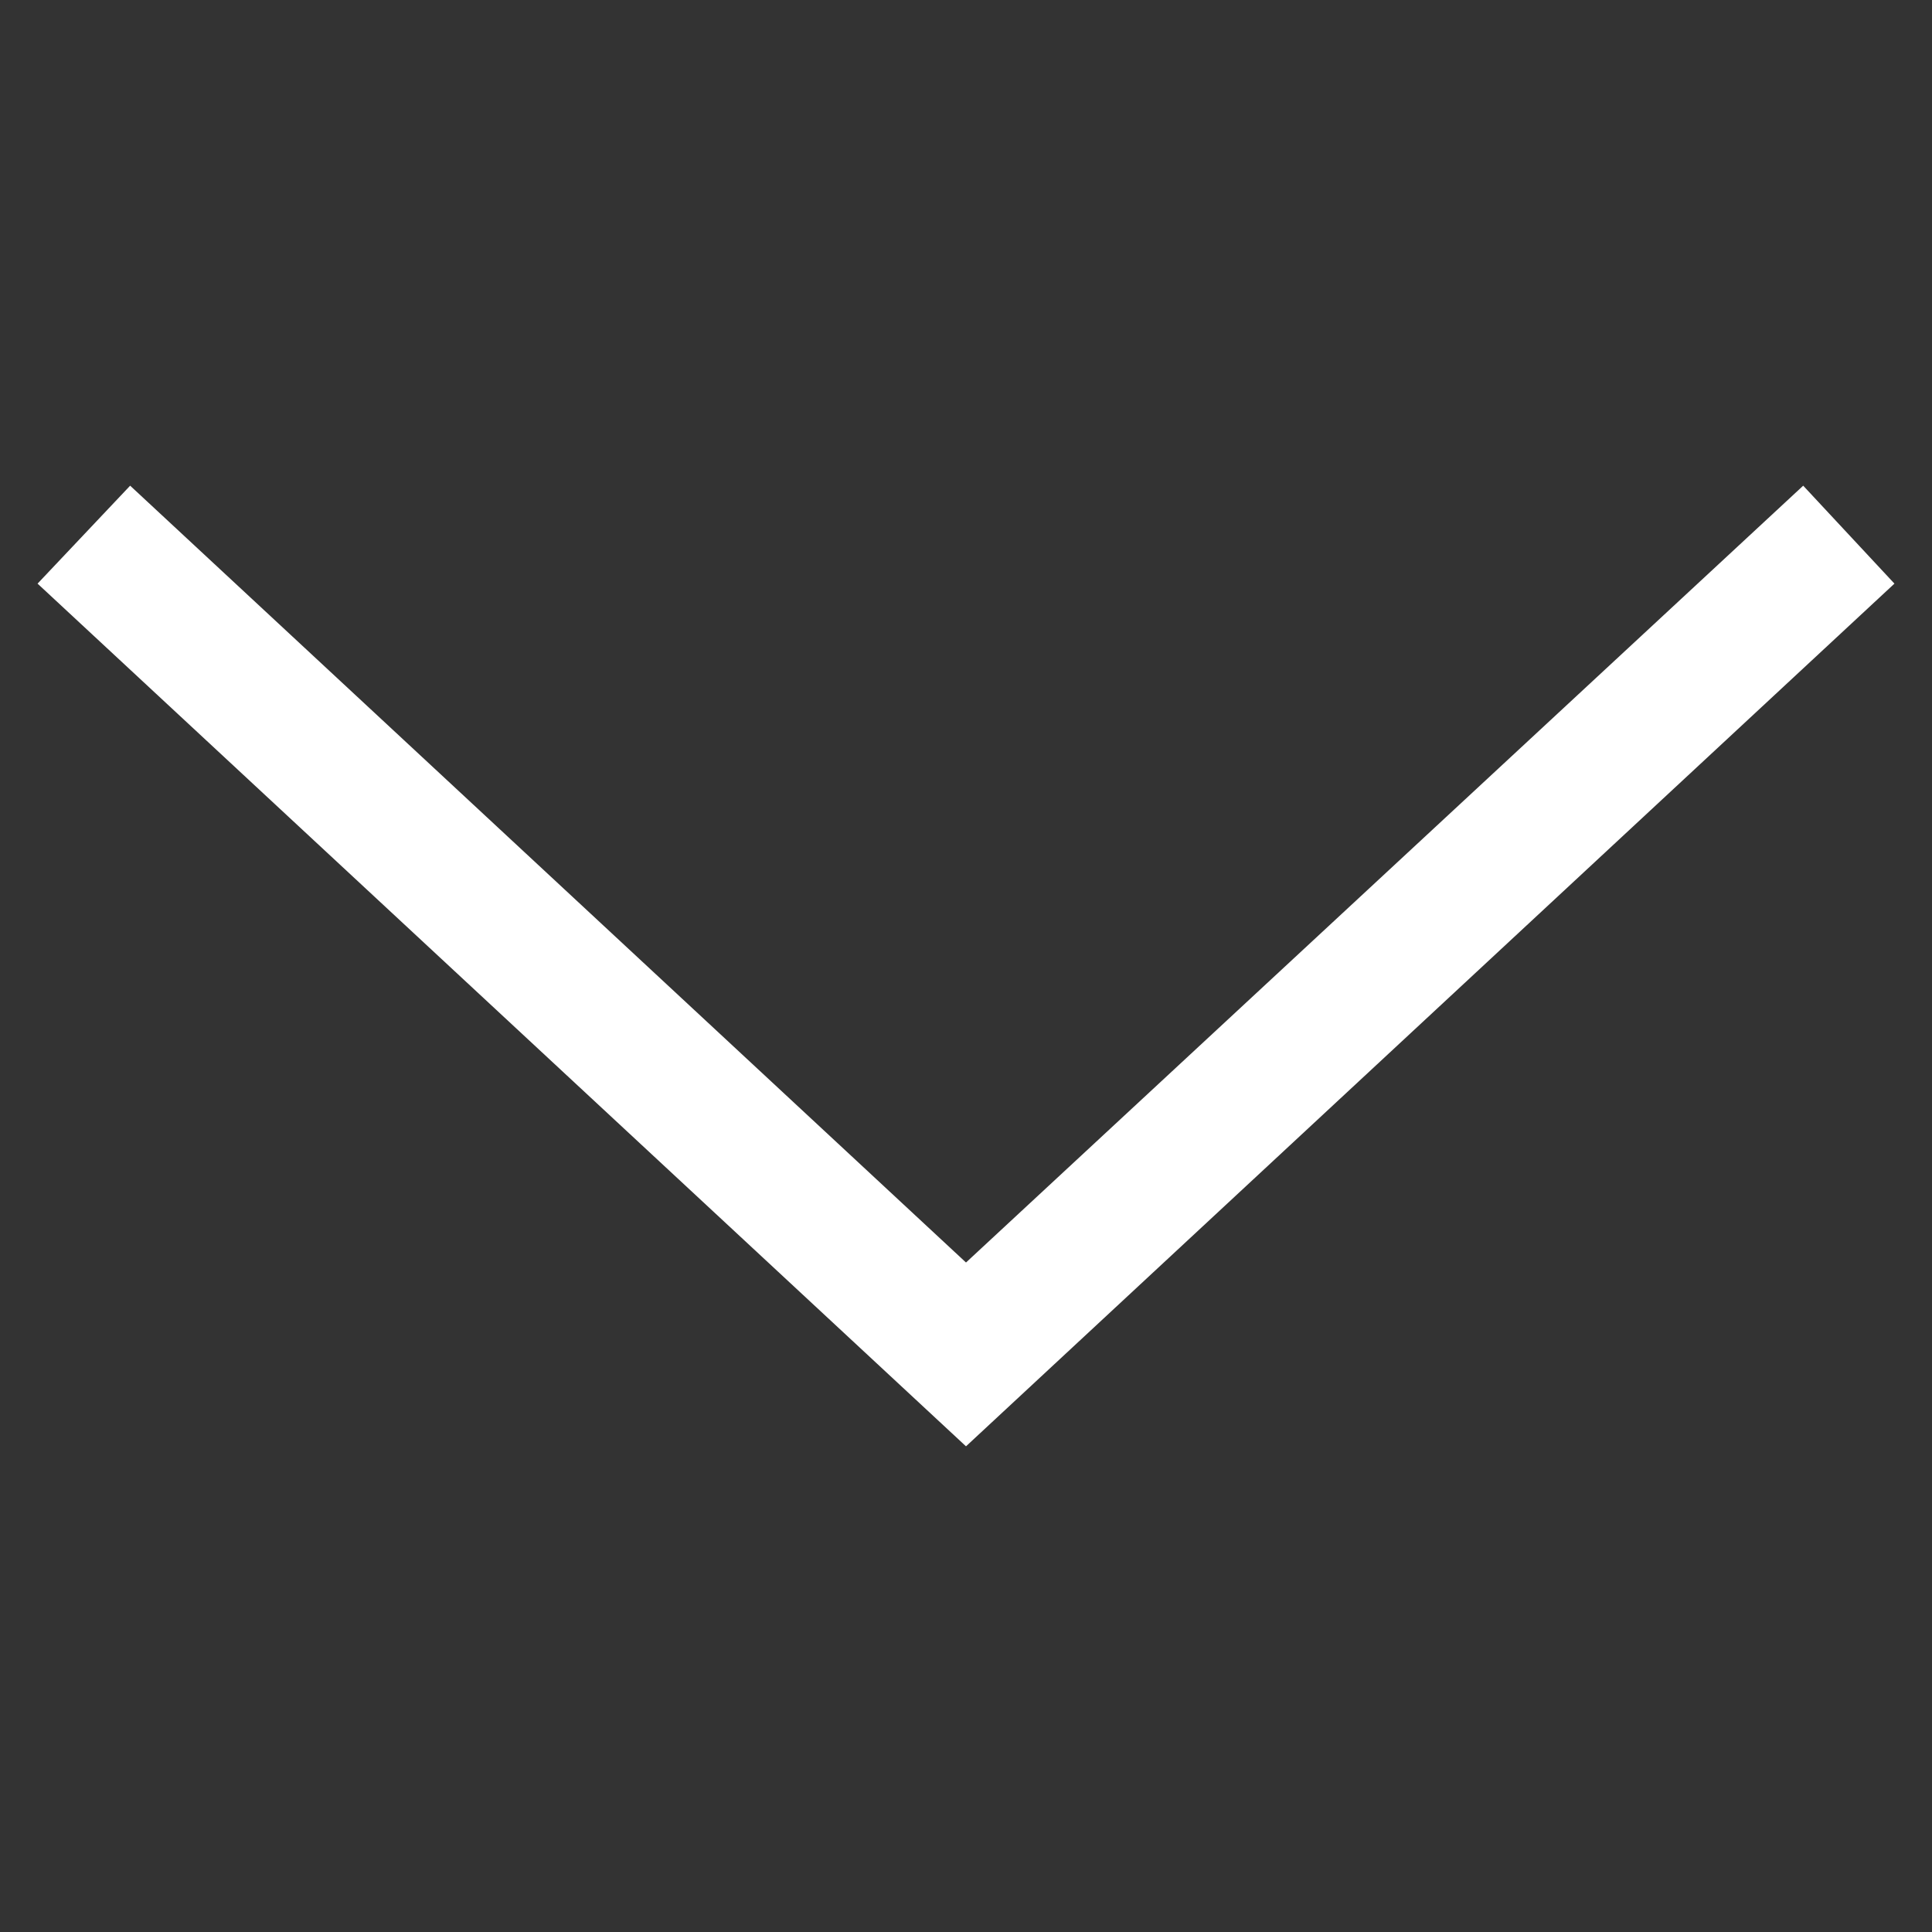 <?xml version="1.0" encoding="UTF-8"?><svg id="a" xmlns="http://www.w3.org/2000/svg" viewBox="0 0 14.4 14.4"><rect x="0" y="0" width="14.4" height="14.4" fill="#333333" stroke="none"/><polygon points="14.12 4.35 13.44 3.62 7.2 9.41 .97 3.62 .28 4.35 7.2 10.78 14.12 4.35" fill="#fff"/></svg>